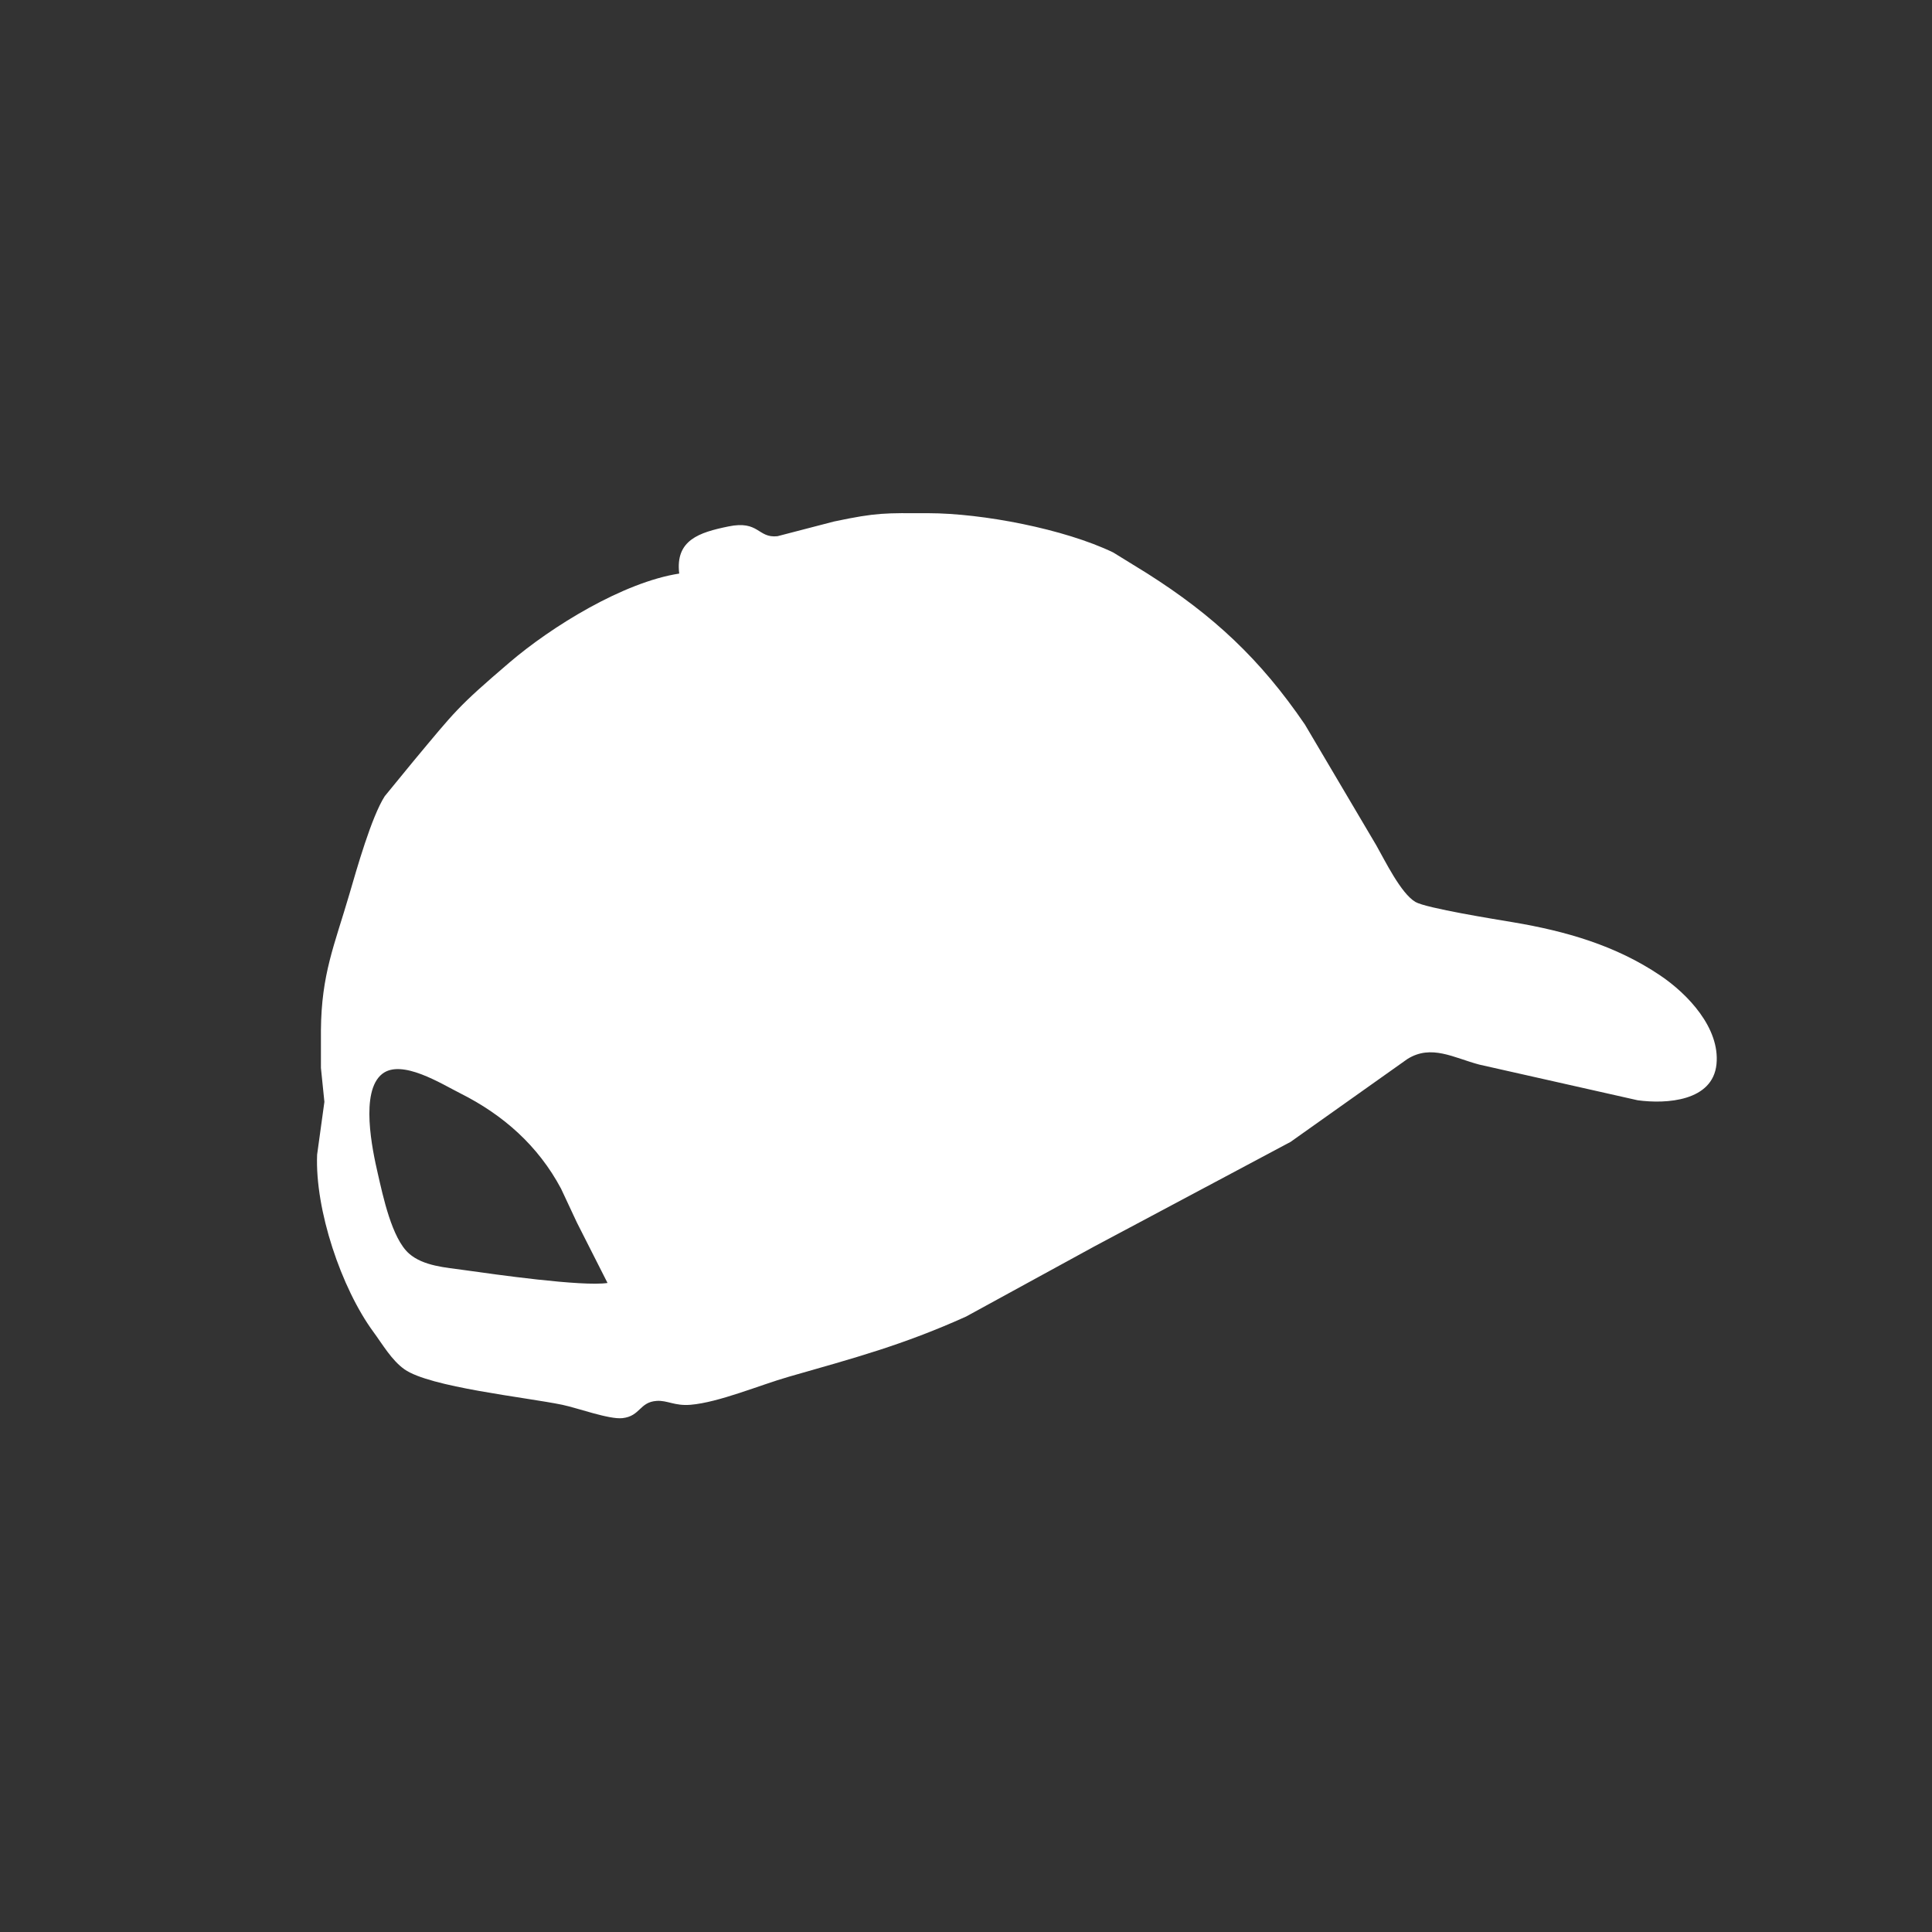 <svg width="512" height="512" xmlns="http://www.w3.org/2000/svg"><rect width="100%" height="100%" fill="#333333" stroke="none"/><path fill="#fff" d="M193 139.52c8.24-1.7 7.74 3.15 13.04 2.58l14.96-3.89c11.52-2.44 13.55-2.23 25-2.21 14.39.02 36.04 4.17 49 10.4l9 5.55c17.57 11.14 30.01 22.75 41.81 40.05l18.91 32c2.34 4.11 6.52 12.74 10.37 15.02 2.81 1.66 21.44 4.64 25.91 5.39 13.89 2.34 27.19 6.13 39 14.11 7.31 4.93 15.83 13.93 14.89 23.48-.97 9.84-13.26 10.62-20.89 9.58l-42-9.46c-6.73-1.78-12.65-5.43-19-1.49l-31 21.99-52 27.7-34 18.59c-16.75 7.55-29.65 10.98-47 15.95-7.6 2.18-18.51 6.8-26 7.42-4.23.35-6.12-1.22-8.96-1.03-4.59.3-4.32 4.04-9.08 4.57-3.54.39-11.88-2.69-15.96-3.54-9.63-1.99-35.13-4.65-41.83-9.41-3.38-2.41-5.74-6.53-8.19-9.87-8.56-11.64-15.53-32.42-14.94-47l1.93-14-.92-9v-10c.13-14.89 3.57-22.47 7.53-36 1.97-6.74 5.86-20.51 9.38-26l7.51-9.17c11.31-13.56 11.7-14.41 25.53-26.25 11.23-9.61 30.23-21.3 45-23.58-1.07-8.89 5.3-10.9 13-12.48zM152.89 324l-4.21-9c-6.06-11.36-15.29-19.53-26.68-25.25-4.96-2.48-15.56-9.23-20.72-5.15-5.9 4.66-2.62 20.07-1.16 26.4 1.36 5.9 3.7 17.17 8.27 21.2 3.78 3.34 9.8 3.7 14.61 4.38 7.94 1.12 31.3 4.44 38 3.42l-8.11-16z"/></svg>